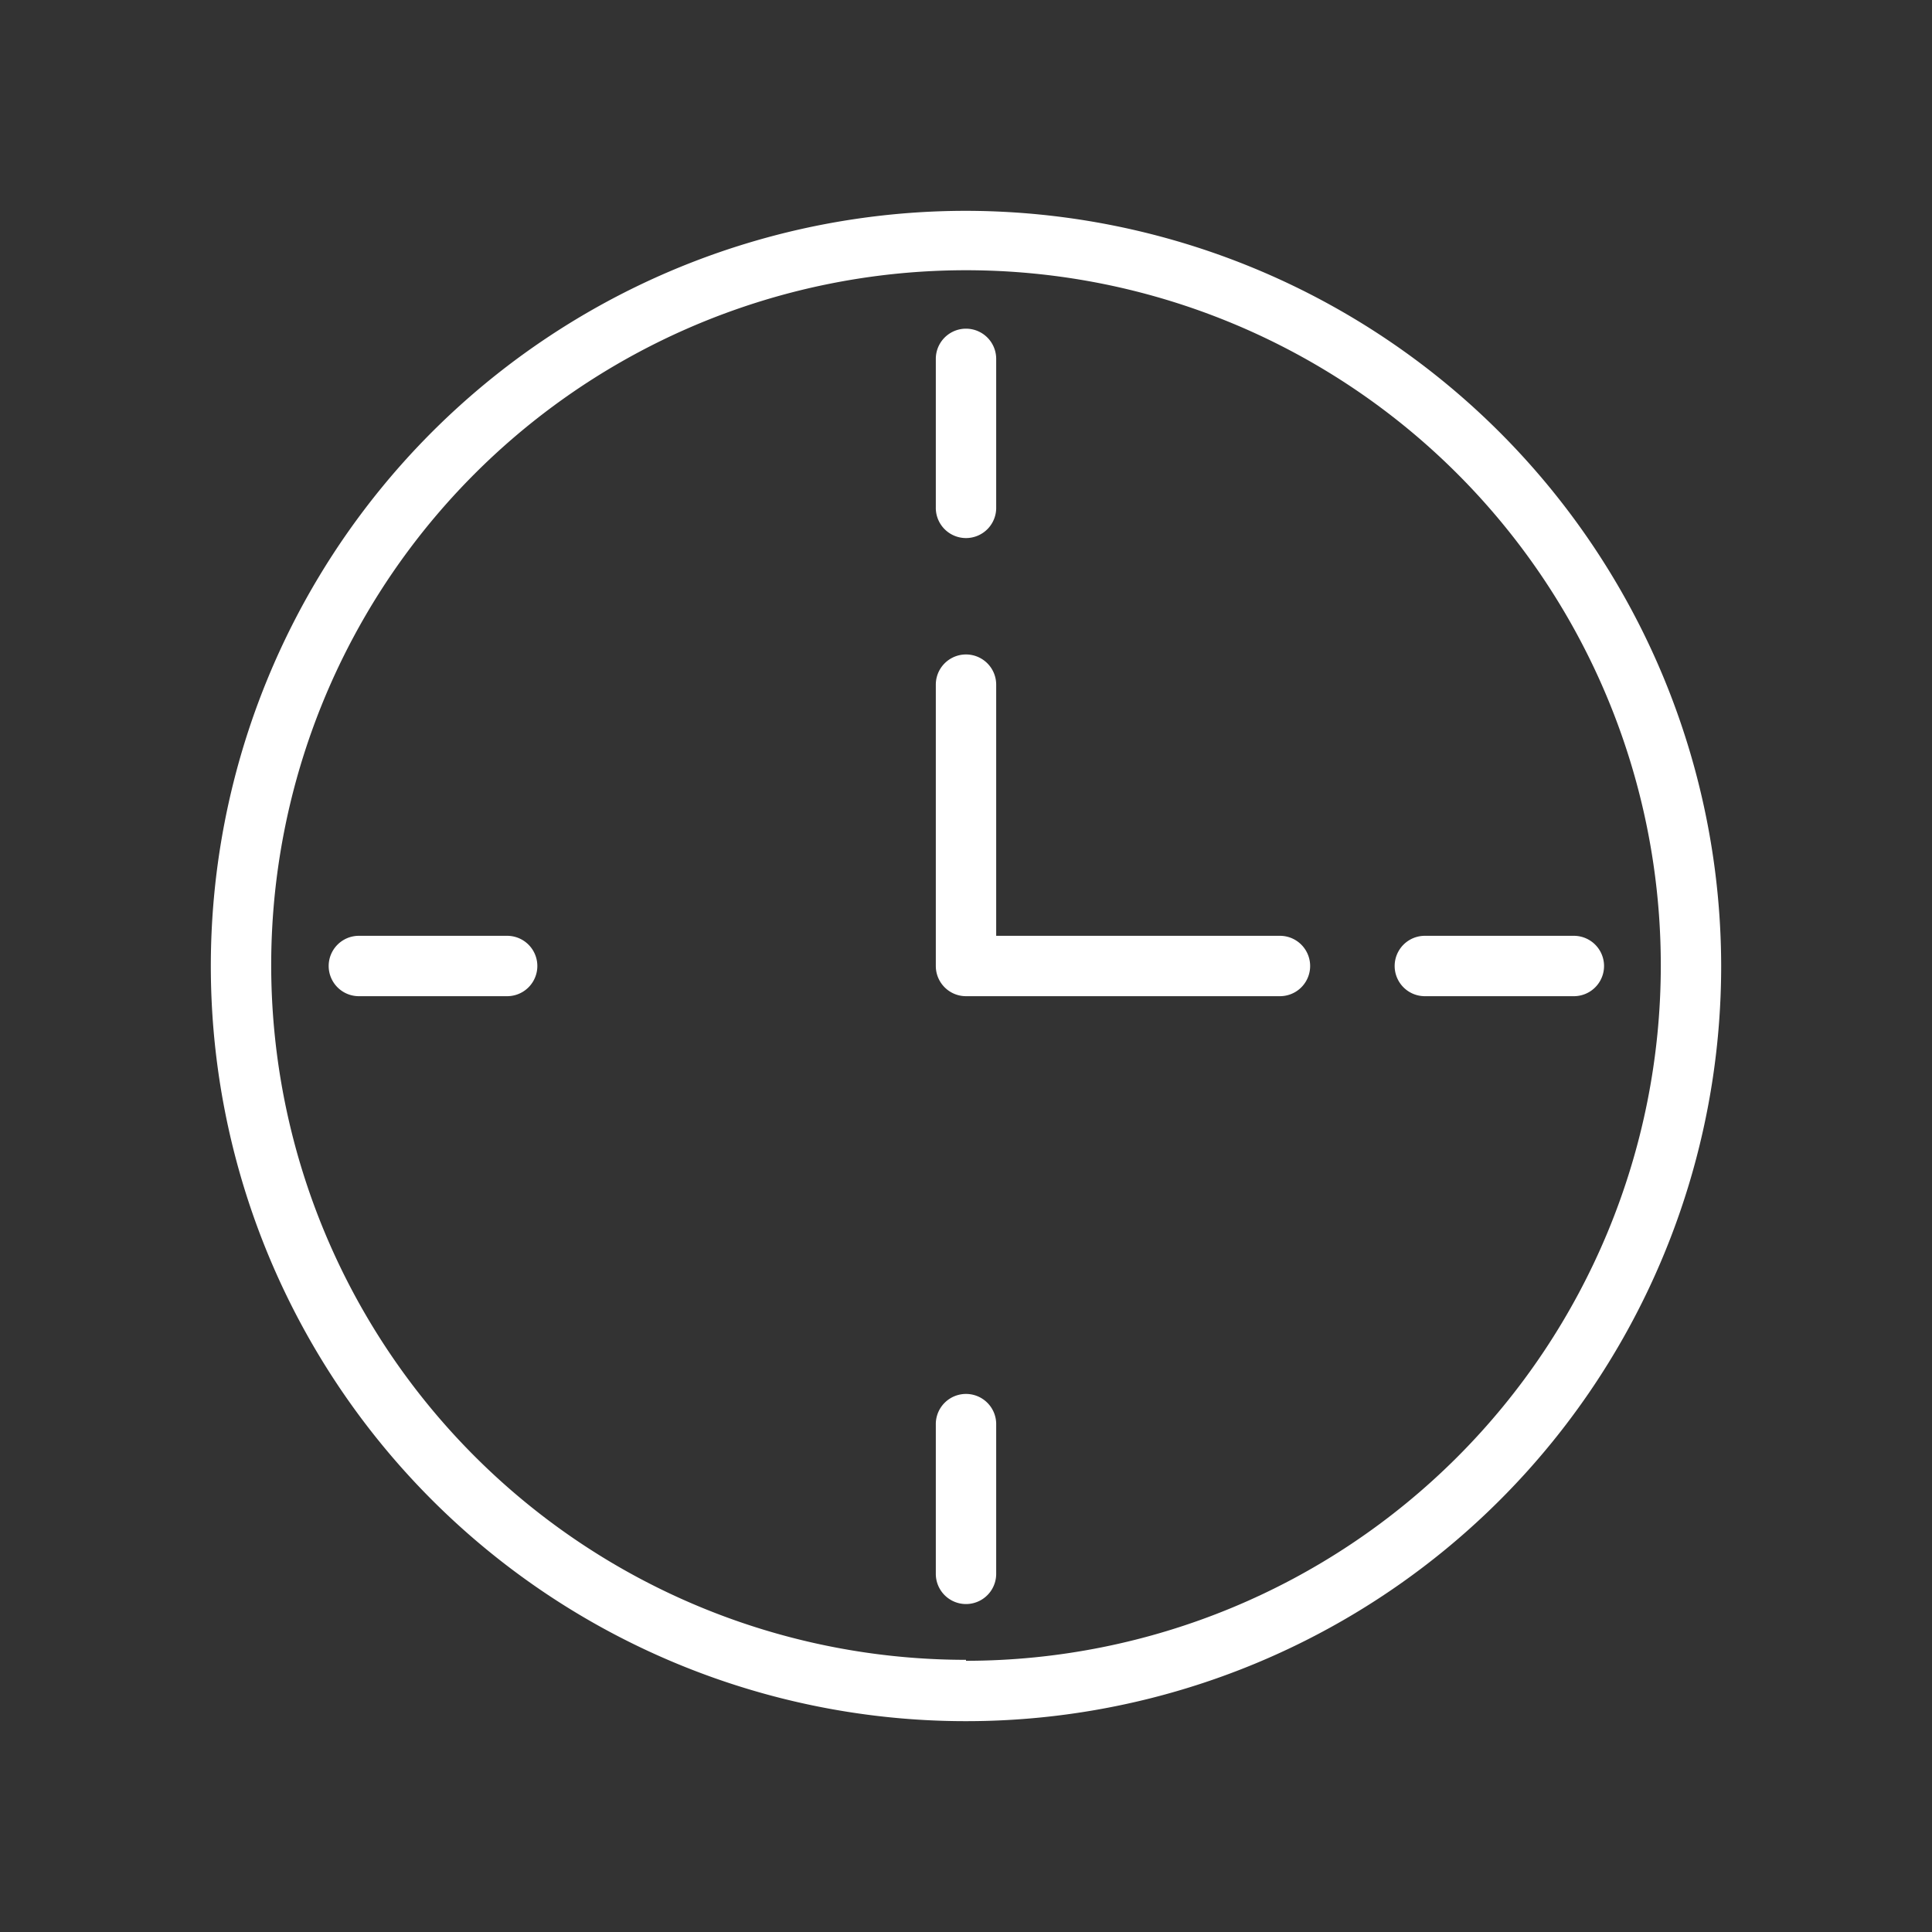 <svg id="Capa_1" data-name="Capa 1" xmlns="http://www.w3.org/2000/svg" viewBox="0 0 80 80"><rect x="0" y="0" width="80" height="80" fill="#333333" stroke="none"/><defs><style>.cls-1{fill:#fff;}</style></defs><title>redbond-plazos-inigualables</title><path class="cls-1" d="M40,8.73A31.27,31.27,0,1,0,71.27,40,31.31,31.31,0,0,0,40,8.73Zm0,60A28.77,28.77,0,1,1,68.77,40,28.79,28.79,0,0,1,40,68.77Z"/><path class="cls-1" d="M65.14,38.75H59a1.25,1.25,0,0,0,0,2.5h6.17a1.25,1.25,0,0,0,0-2.5Z"/><path class="cls-1" d="M21,38.75H14.86a1.25,1.25,0,0,0,0,2.5H21a1.25,1.25,0,0,0,0-2.5Z"/><path class="cls-1" d="M40,57.72A1.25,1.25,0,0,0,38.75,59v6.17a1.25,1.25,0,0,0,2.5,0V59A1.25,1.25,0,0,0,40,57.72Z"/><path class="cls-1" d="M40,22.28A1.25,1.25,0,0,0,41.25,21V14.86a1.25,1.25,0,0,0-2.5,0V21A1.25,1.25,0,0,0,40,22.28Z"/><path class="cls-1" d="M53,38.75H41.25V28.35a1.25,1.25,0,1,0-2.5,0V40A1.25,1.25,0,0,0,40,41.25H53a1.25,1.25,0,0,0,0-2.5Z"/></svg>